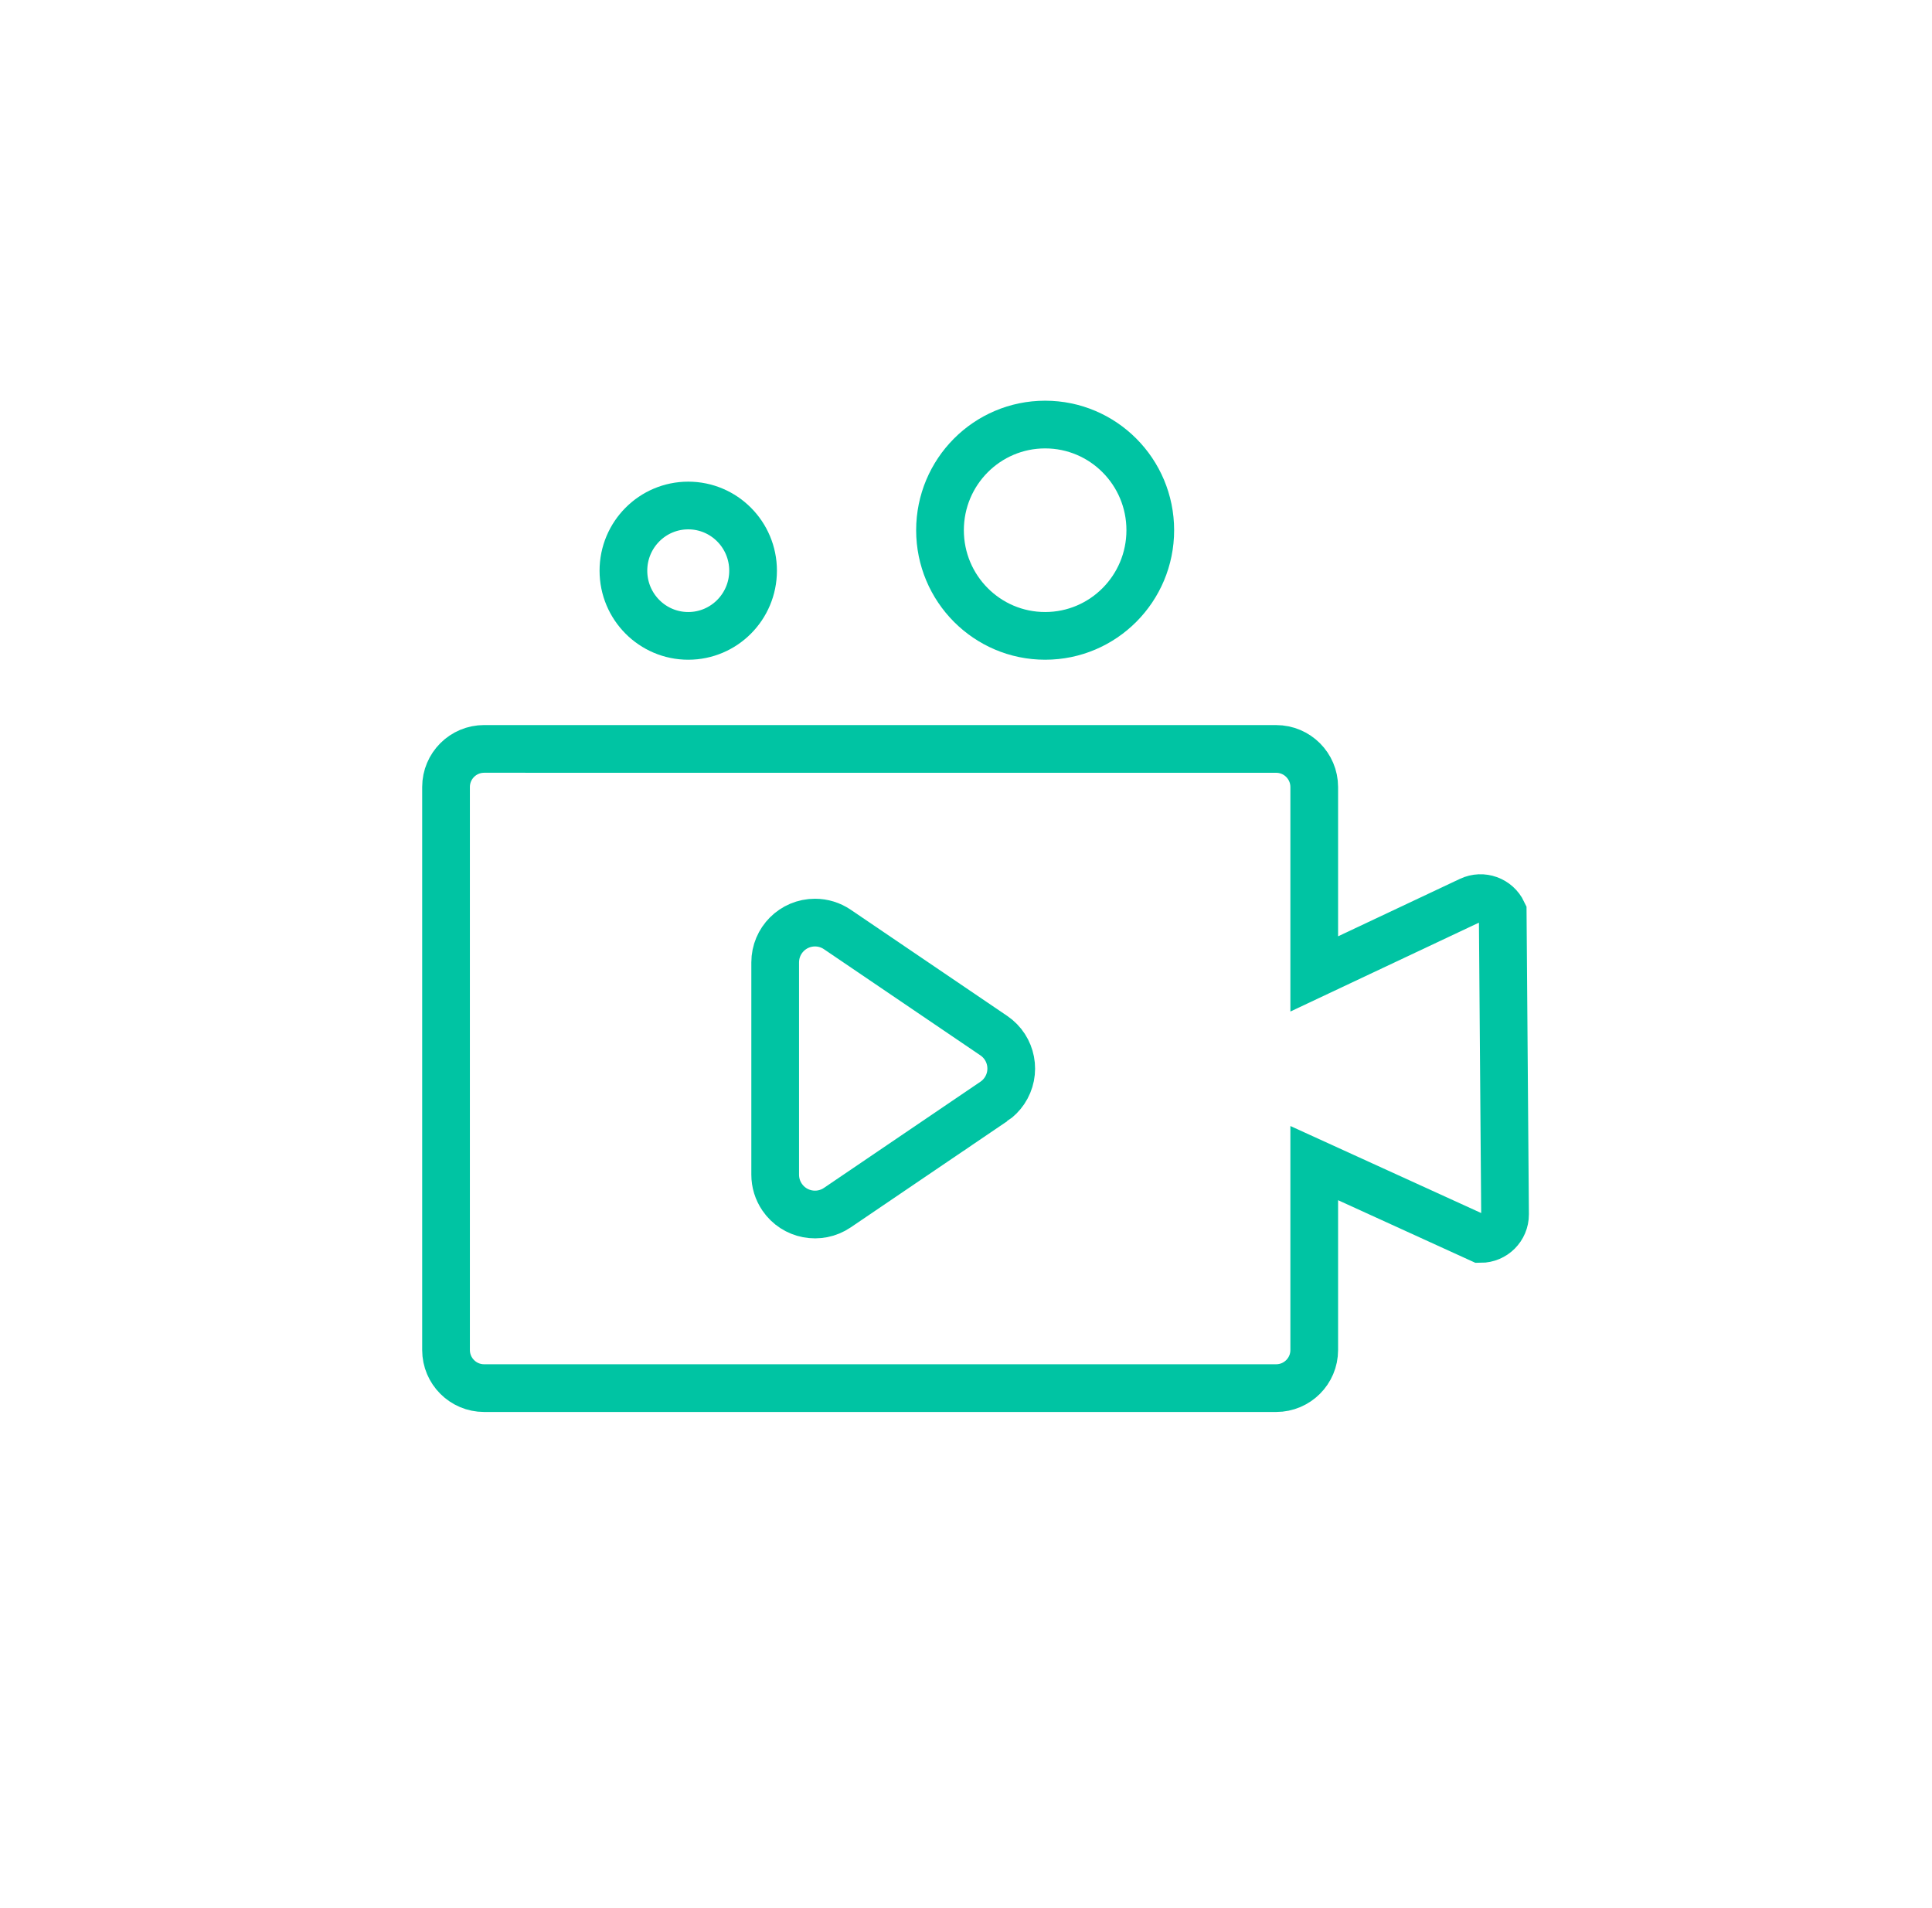 <svg height="80" viewBox="0 0 81 80" width="81" xmlns="http://www.w3.org/2000/svg"><g fill="none" fill-rule="evenodd" stroke="#00c4a3" stroke-width="2" transform="translate(17.7 16.8)"><path d="m35.803 14.6c.441 0 .84.179 1.129.468s.468.688.468 1.129v7.836l6.533-3.08c.257-.121.538-.127.786-.038.248.089.461.272.583.529l.098 12.673c0 .284-.115.541-.301.727s-.443.301-.727.301l-6.972-3.18v7.837c0 .441-.179.84-.468 1.129s-.688.468-1.129.468h-33.206c-.441 0-.84-.179-1.129-.468-.289-.289-.468-.688-.468-1.129v-23.606c0-.441.179-.84.468-1.129.289-.289.688-.468 1.129-.468z"/><path d="m21.781 24.435 4.451 6.559c.518.763.319 1.801-.444 2.318-.277.188-.603.288-.937.288h-8.901c-.922 0-1.669-.747-1.669-1.669 0-.334.1-.661.288-.937l4.451-6.559c.518-.763 1.555-.961 2.318-.444.175.119.325.269.444.444z" transform="matrix(0 1 -1 0 48.4 7.6)"/><ellipse cx="11.155" cy="7.127" rx="2.718" ry="2.733"/><ellipse cx="26.118" cy="5.43" rx="4.408" ry="4.43"/></g></svg>